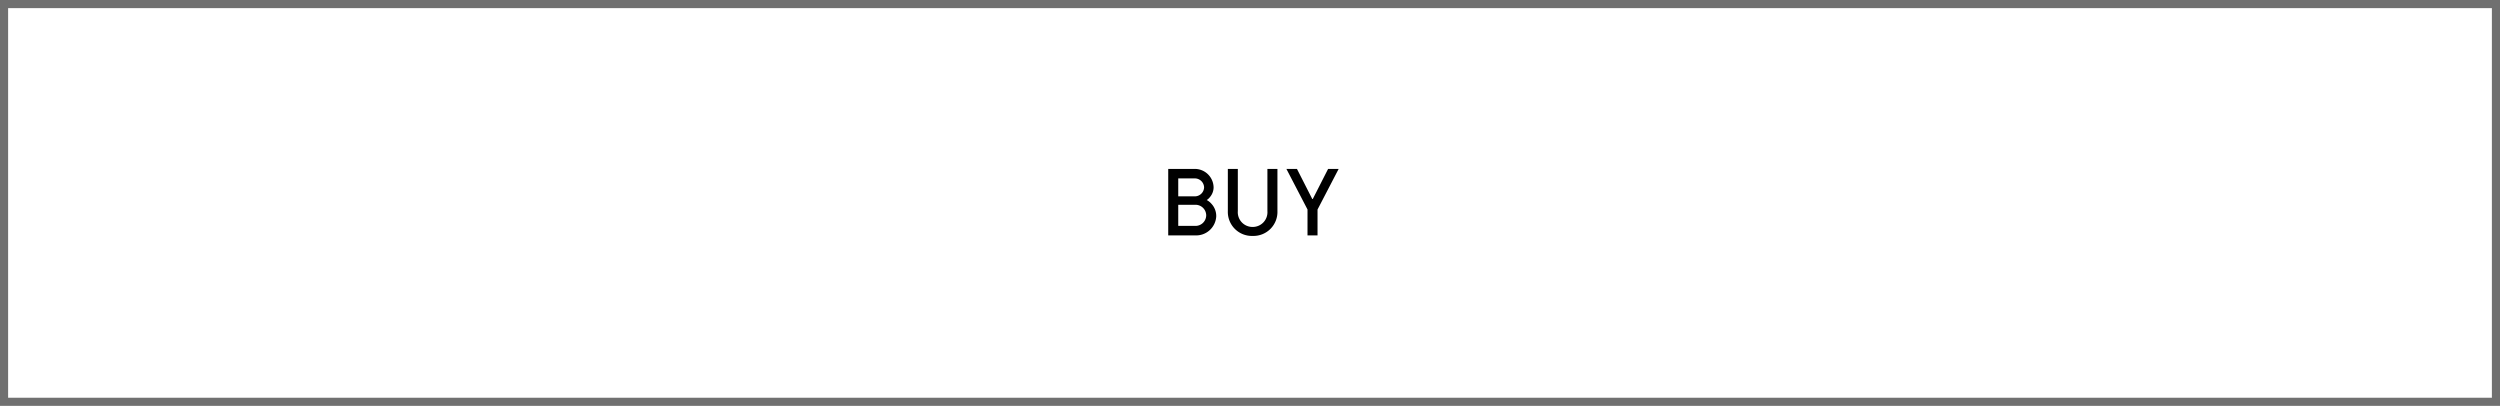 <svg xmlns="http://www.w3.org/2000/svg" width="308" height="50" viewBox="0 0 308 50">
  <g id="グループ_7976" data-name="グループ 7976" transform="translate(-34 -1581)">
    <g id="長方形_6517" data-name="長方形 6517" transform="translate(34 1581)" fill="#fff" stroke="#707070" stroke-width="1">
      <rect width="308" height="50" stroke="none"/>
      <rect x="0.5" y="0.5" width="307" height="49" fill="none"/>
    </g>
    <path id="パス_35" data-name="パス 35" d="M-10.075,0H-6.76a2.48,2.48,0,0,0,2.6-2.34,2.208,2.208,0,0,0-.585-1.547,2.021,2.021,0,0,0-.585-.468,1.69,1.69,0,0,0,.416-.39,1.853,1.853,0,0,0,.429-1.17A2.317,2.317,0,0,0-6.825-8.19h-3.25ZM-8.84-4.81V-7.02h2.015a1.145,1.145,0,0,1,1.17,1.105A1.145,1.145,0,0,1-6.825-4.81Zm0,3.64v-2.6h2.08a1.319,1.319,0,0,1,1.365,1.3A1.319,1.319,0,0,1-6.76-1.17Zm6.11-1.82A2.957,2.957,0,0,0,.325.065,2.957,2.957,0,0,0,3.38-2.99v-5.2H2.145v5.2A1.812,1.812,0,0,1,.325-1.04,1.812,1.812,0,0,1-1.5-2.99v-5.2H-2.73ZM7.085,0H8.32V-3.185l2.6-5H9.62l-1.885,3.7H7.67L5.785-8.19h-1.3l2.6,5Z" transform="translate(188 1610)"/>
  </g>
</svg>
